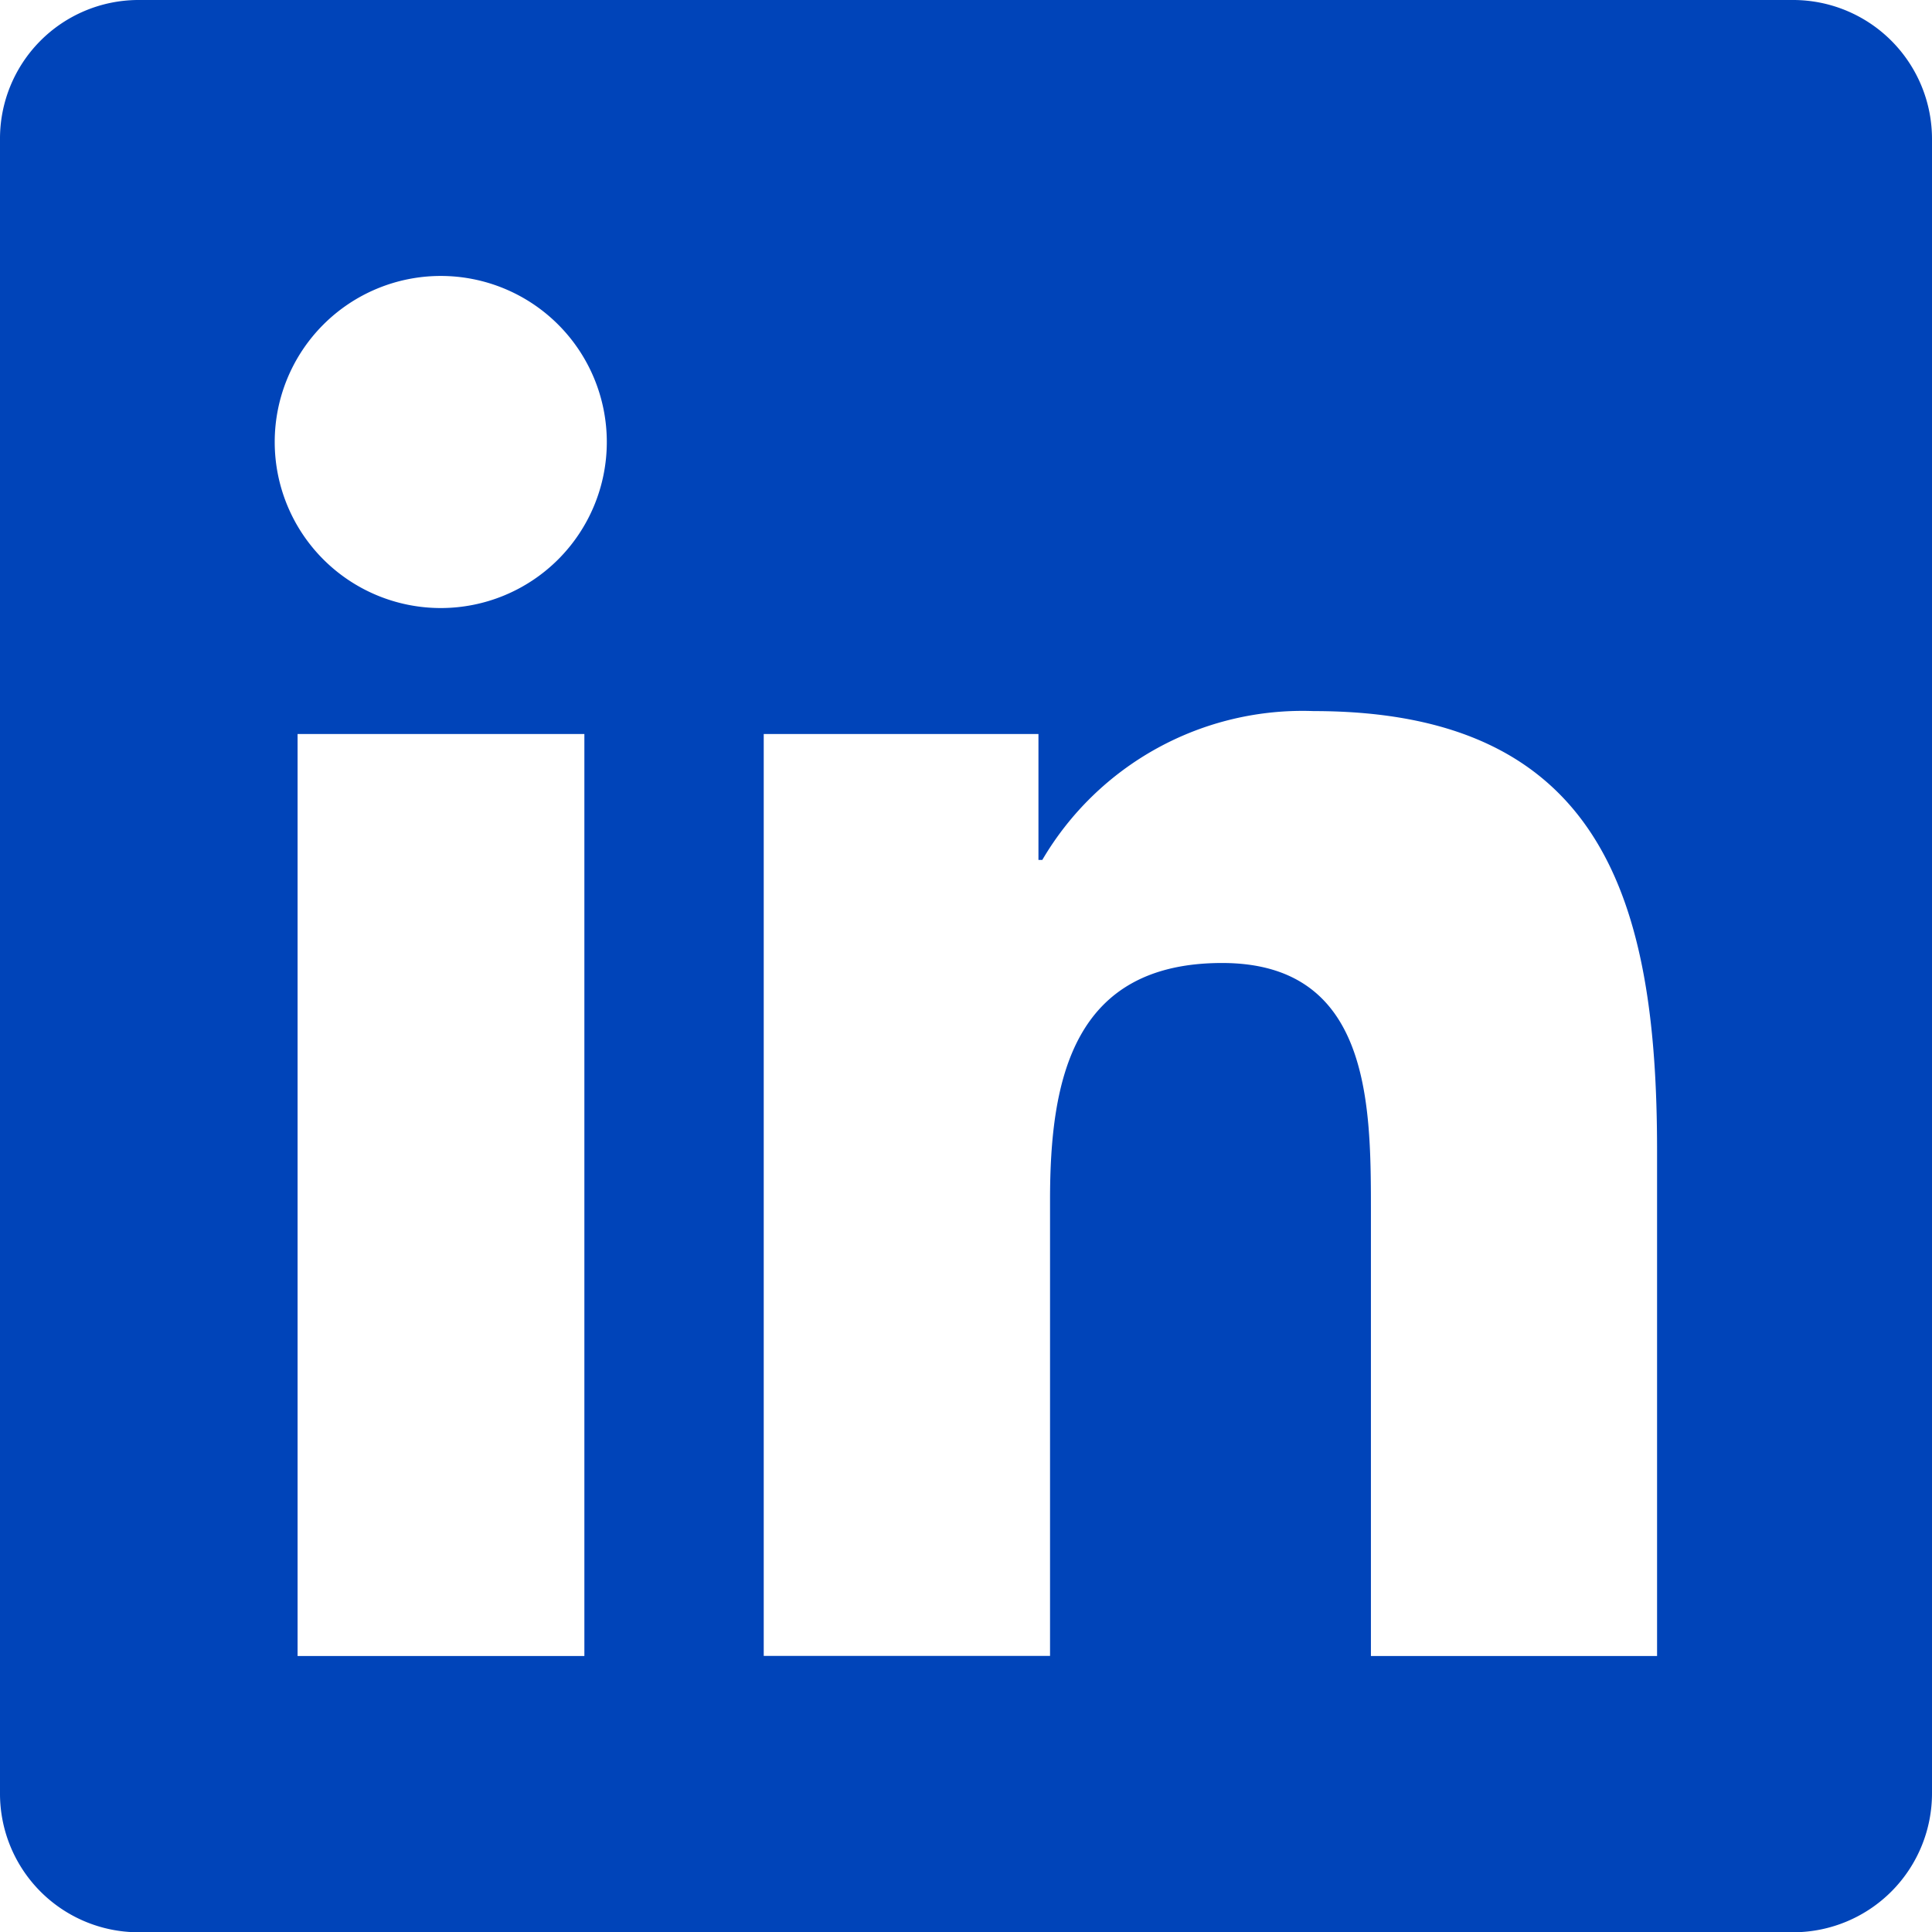 <svg xmlns="http://www.w3.org/2000/svg" width="36" height="36" viewBox="0 0 36 36">
  <path id="linkedin" d="M33.429,2.25H2.563A2.583,2.583,0,0,0,0,4.845V35.655a2.583,2.583,0,0,0,2.563,2.6H33.429A2.589,2.589,0,0,0,36,35.655V4.845A2.589,2.589,0,0,0,33.429,2.25ZM10.88,33.107H5.545V15.927h5.344V33.107ZM8.213,13.58a3.094,3.094,0,1,1,3.094-3.094A3.094,3.094,0,0,1,8.213,13.58ZM30.881,33.107H25.545V24.751c0-1.993-.04-4.557-2.773-4.557-2.781,0-3.206,2.169-3.206,4.411v8.5H14.231V15.927H19.35v2.346h.072A5.622,5.622,0,0,1,24.477,15.5c5.4,0,6.4,3.56,6.4,8.189v9.418Z" transform="translate(0 -2.25)" fill="#0044b9"/>
</svg>
